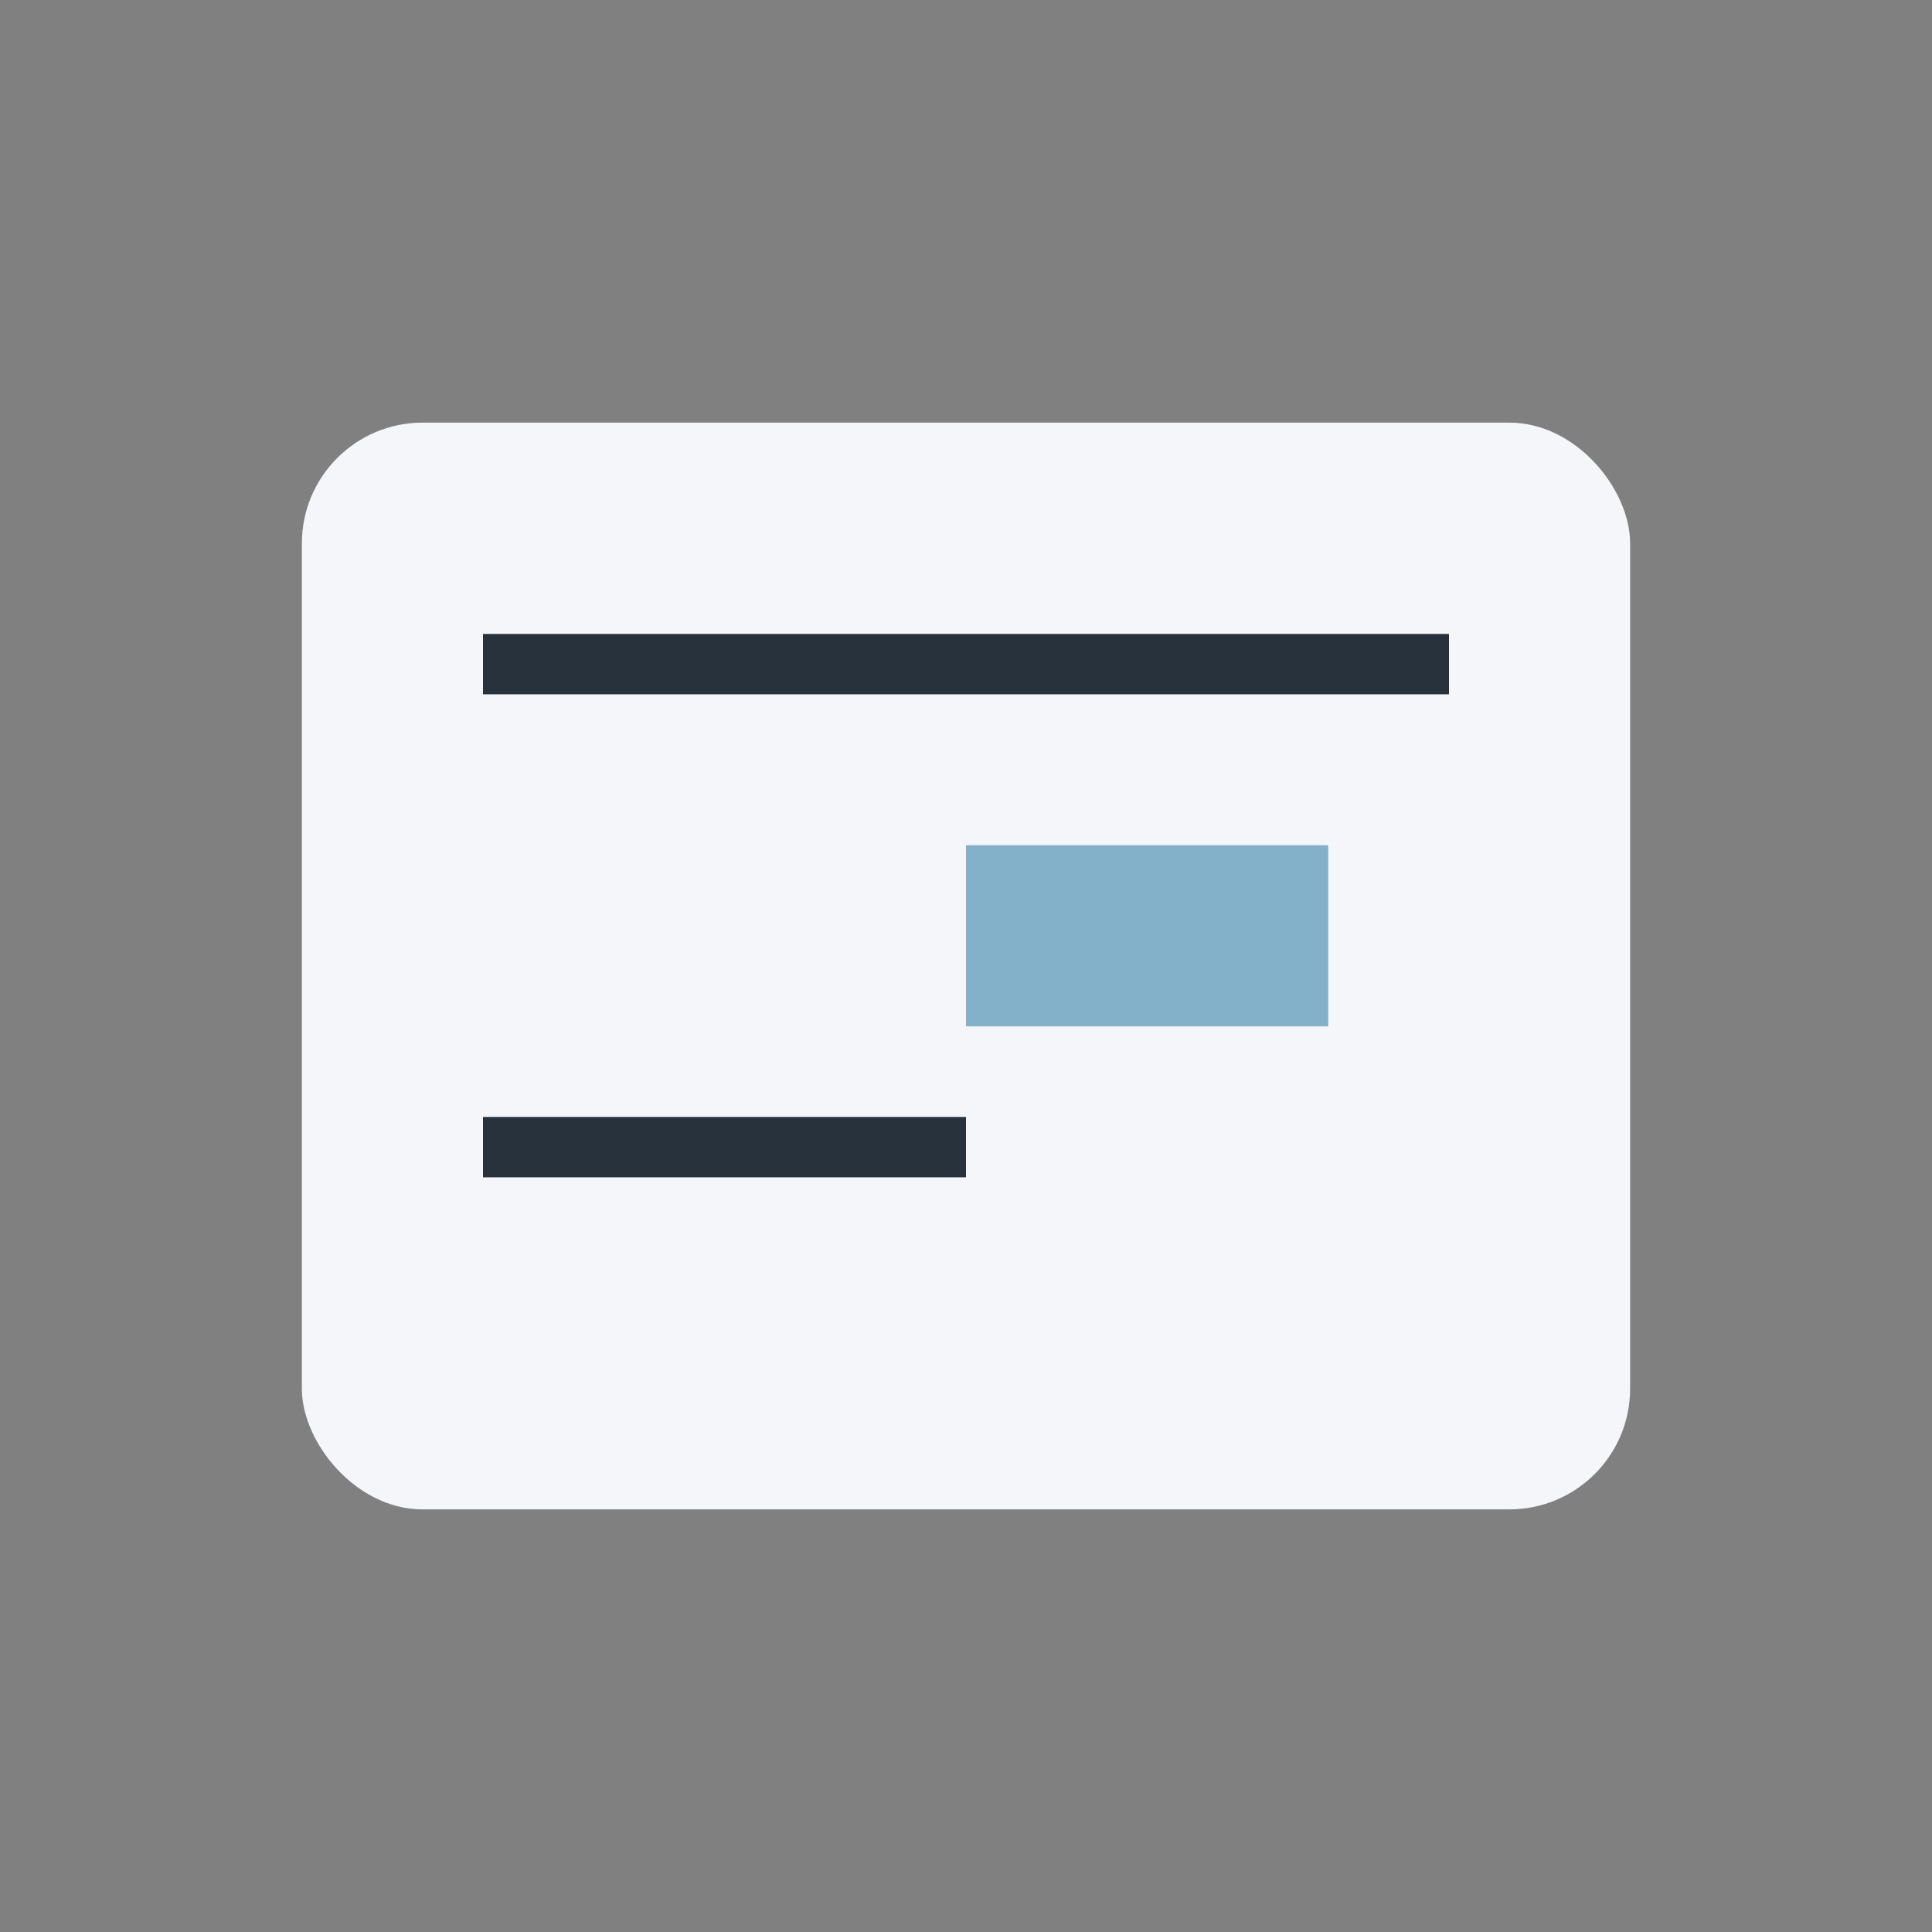 <?xml version="1.0" encoding="UTF-8"?>
<svg xmlns="http://www.w3.org/2000/svg" width="32" height="32" viewBox="0 0 32 32"><rect x="0" y="0" width="32" height="32" fill="#808080" stroke="none"/><rect x="5" y="7" width="22" height="18" rx="2" fill="#F5F6FA"/><path d="M8 11h16M8 19h8" stroke="#28323C"/><rect x="16" y="14" width="6" height="3" fill="#82B1C9"/></svg>